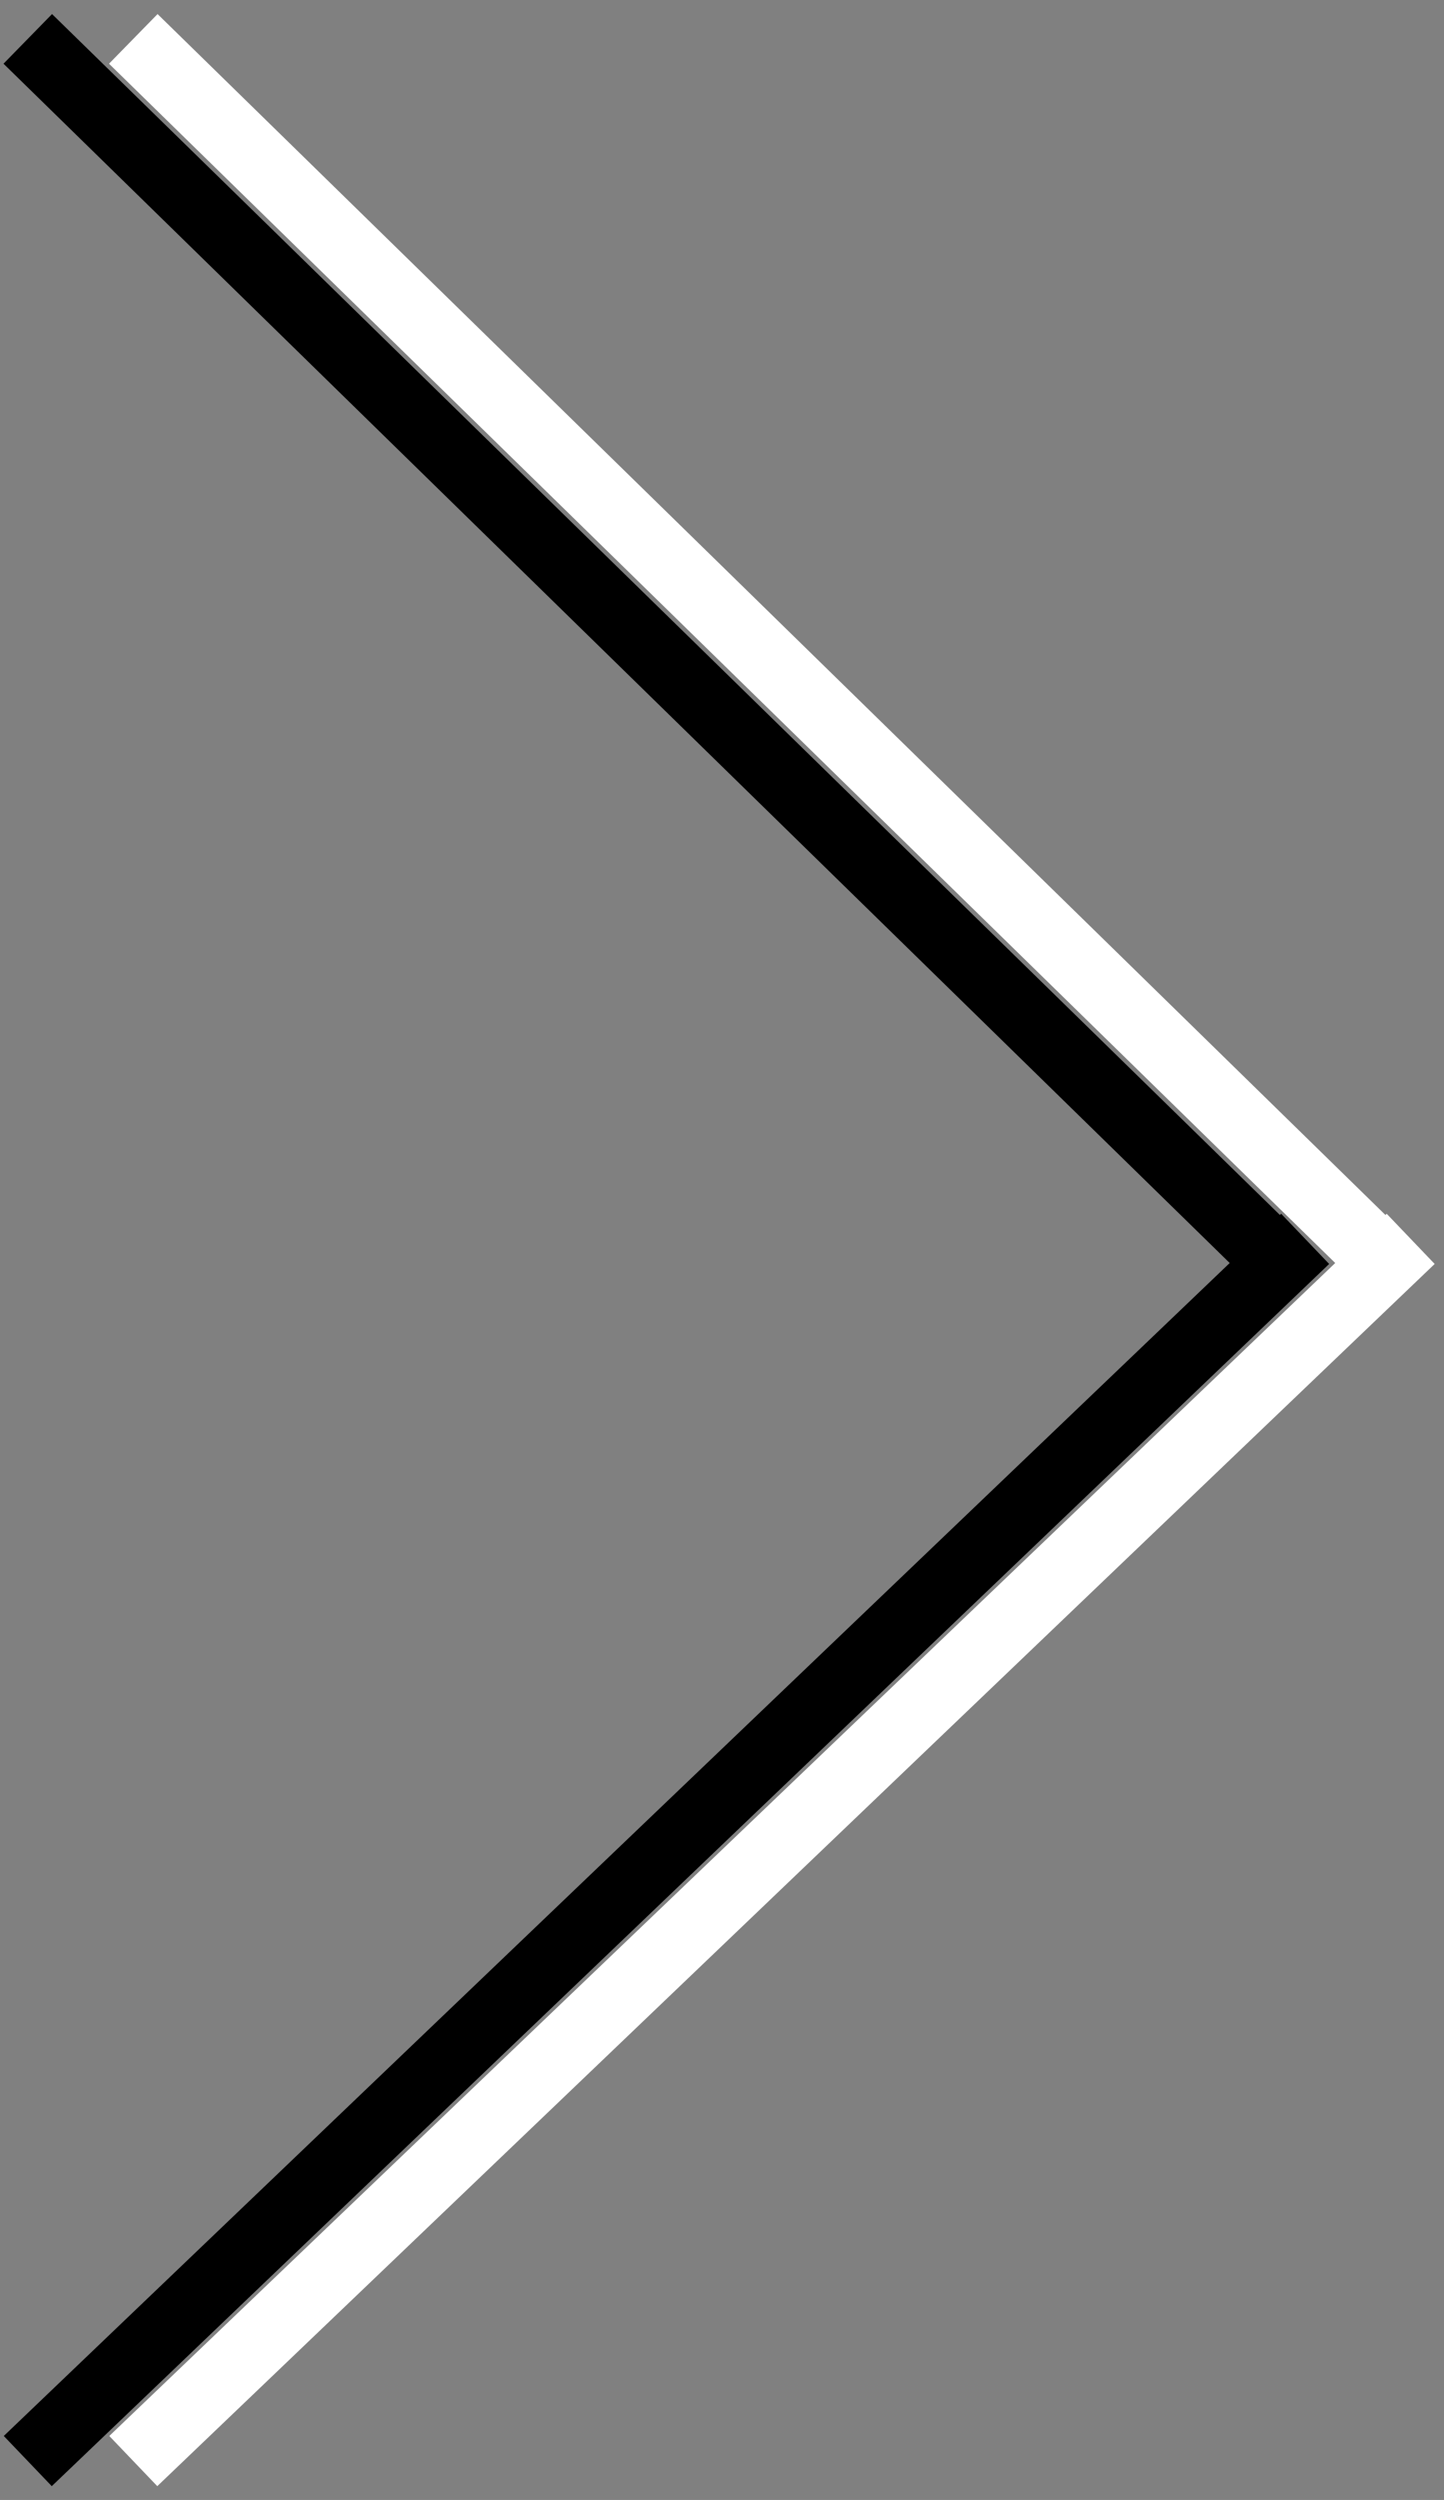 <?xml version="1.0" encoding="utf-8"?>
<!-- Generator: Adobe Illustrator 19.2.1, SVG Export Plug-In . SVG Version: 6.00 Build 0)  -->
<svg version="1.1" xmlns="http://www.w3.org/2000/svg" xmlns:xlink="http://www.w3.org/1999/xlink" x="0px" y="0px"
	 viewBox="0 0 26 45" style="enable-background:new 0 0 26 45;" xml:space="preserve">
<rect x="0" y="0" width="26" height="45" fill="#808080" stroke="none"/>
<style type="text/css">
	.st0{display:none;}
	.st1{display:inline;fill:#666666;}
	.st2{fill:none;stroke:#000000;stroke-width:1.25;stroke-miterlimit:10;}
	.st3{fill:none;stroke:#FFFFFF;stroke-width:1.25;stroke-miterlimit:10;}
</style>
<g id="Layer_2" class="st0">
	<rect class="st1" width="26" height="45"/>
</g>
<g id="Layer_1">
	<g>
		<line class="st2" x1="0.5" y1="44.3" x2="23.5" y2="22.3"/>
		<line class="st2" x1="23" y1="22.7" x2="0.5" y2="0.7"/>
	</g>
	<g>
		<line class="st3" x1="2.4" y1="44.3" x2="25.4" y2="22.3"/>
		<line class="st3" x1="24.9" y1="22.7" x2="2.4" y2="0.7"/>
	</g>
</g>
</svg>
